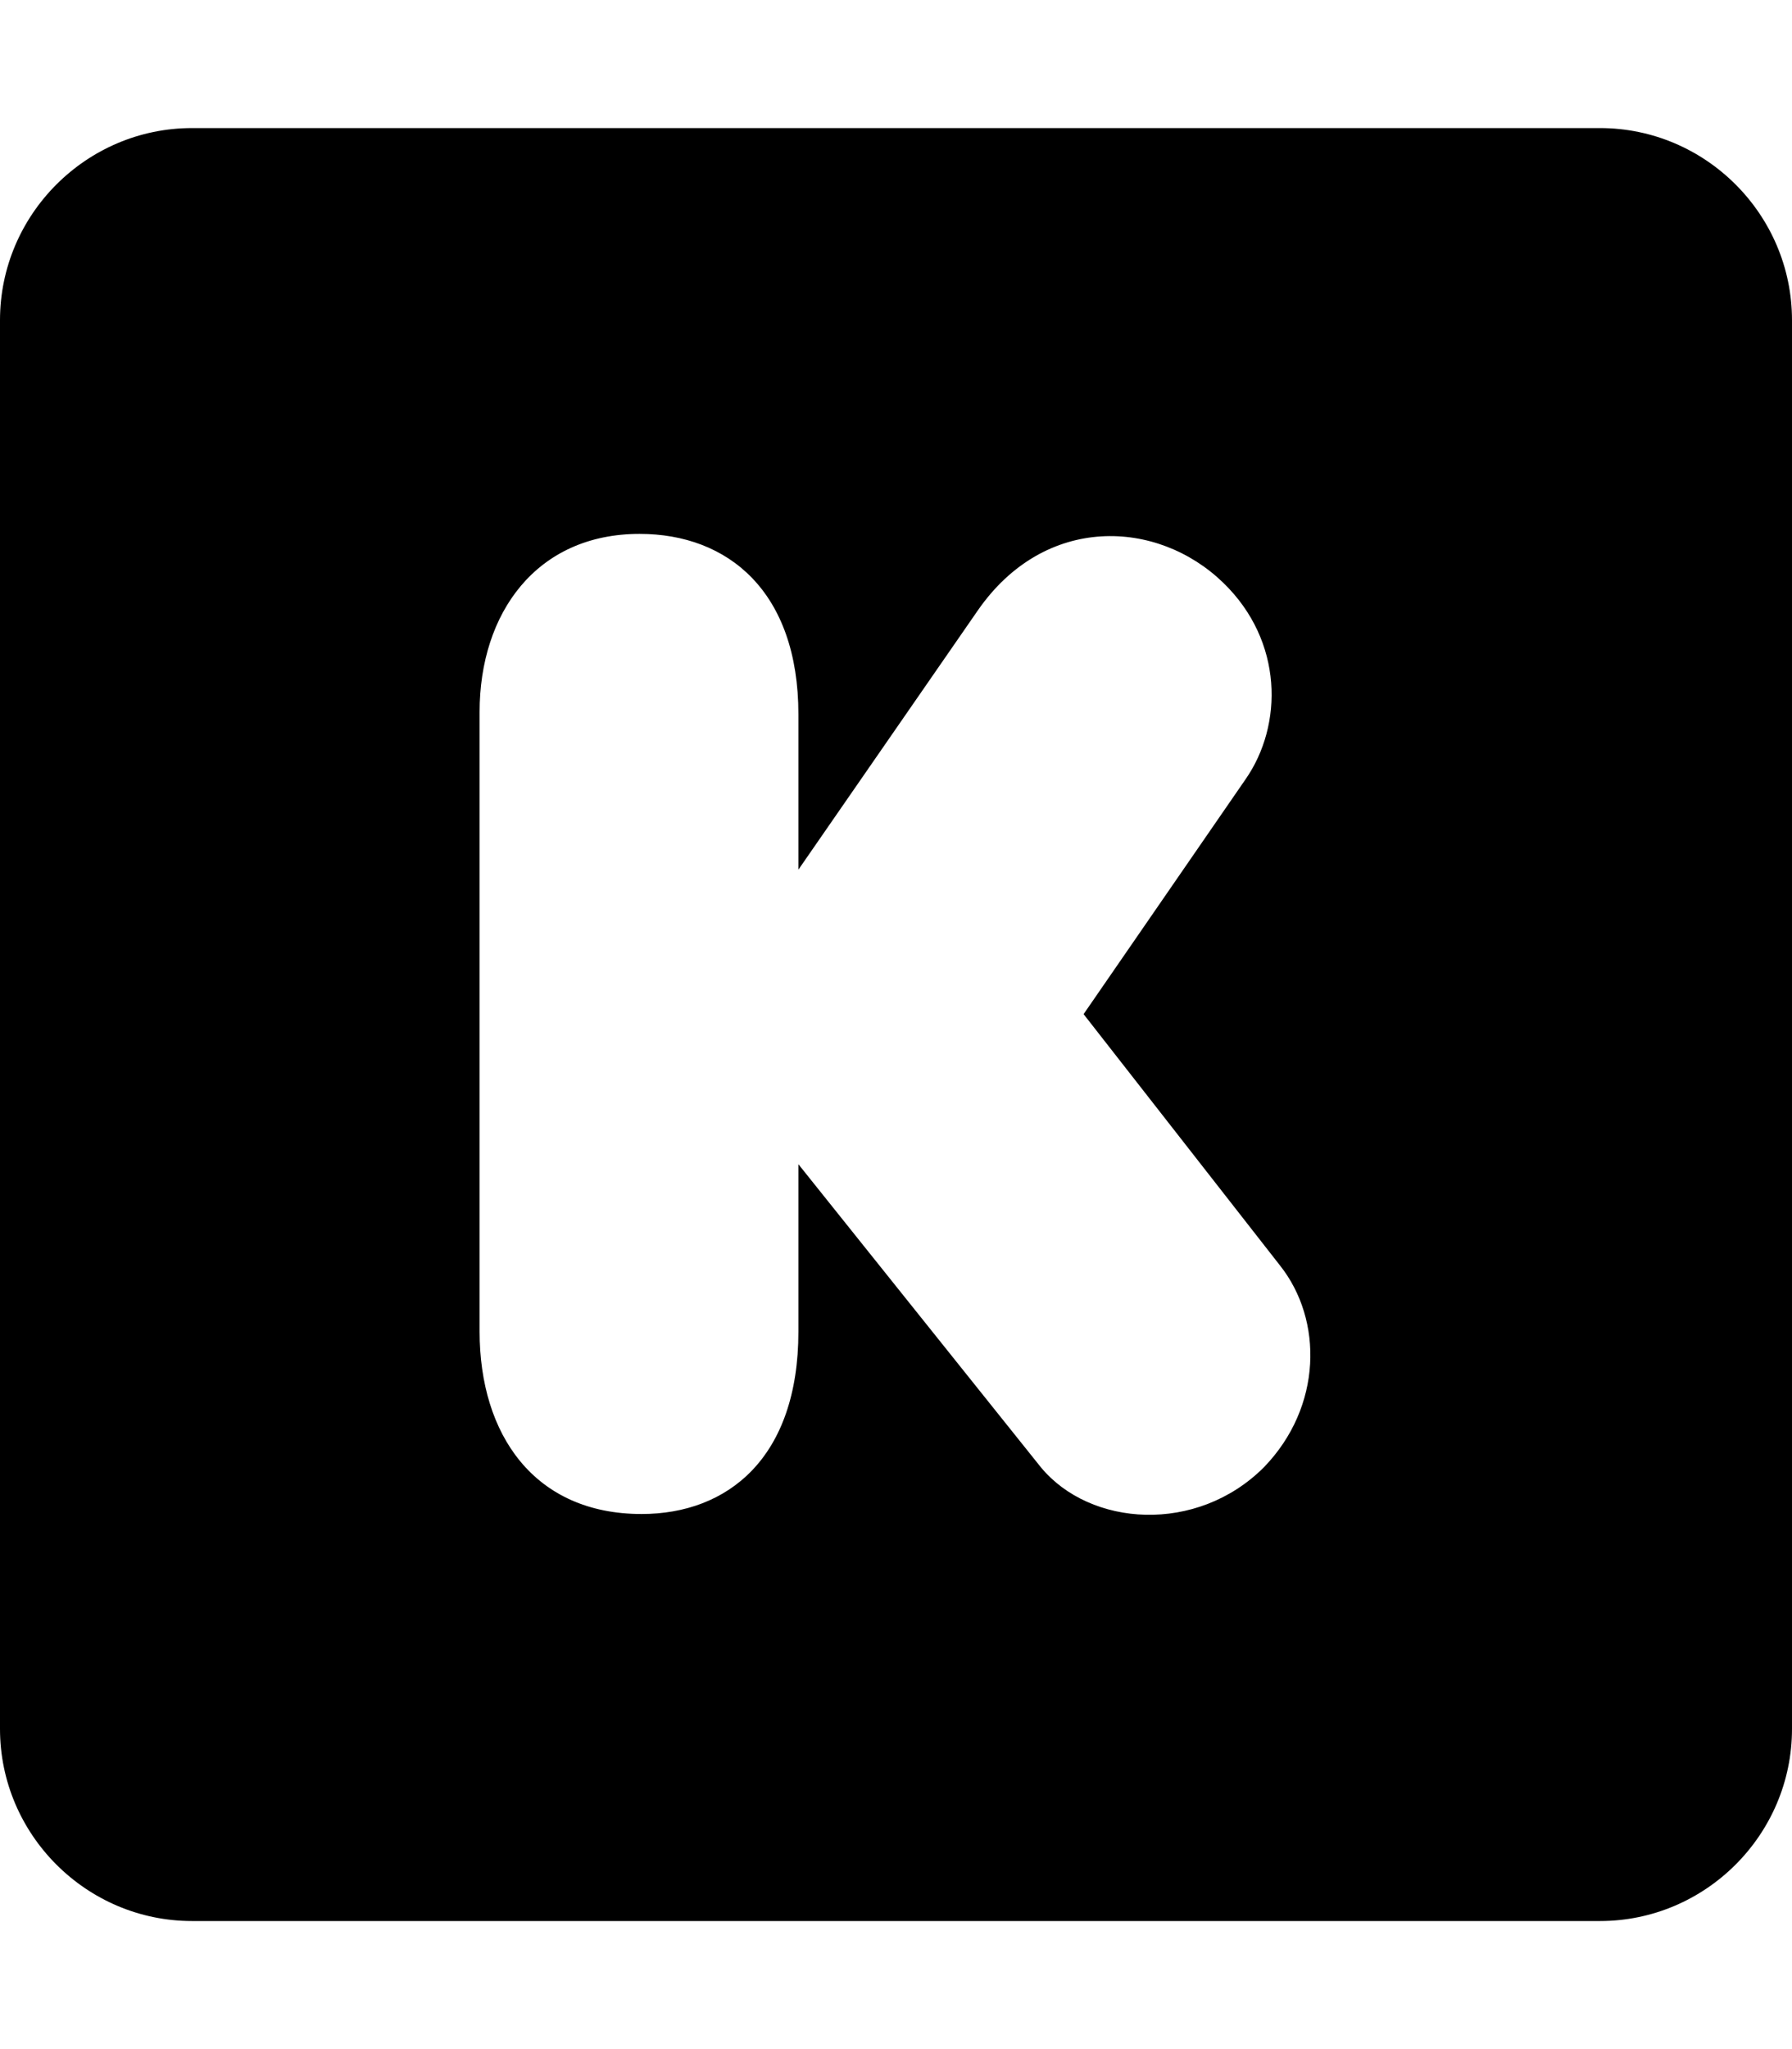 <svg xmlns="http://www.w3.org/2000/svg" viewBox="0 0 448 512"><!--! Font Awesome Free 6.0.0-beta1 by @fontawesome - https://fontawesome.com License - https://fontawesome.com/license/free (Icons: CC BY 4.0, Fonts: SIL OFL 1.1, Code: MIT License) --><path d="M400 480H48c-26.4 0-48-21.6-48-48V80c0-26.4 21.6-48 48-48h352c26.4 0 48 21.6 48 48v352c0 26.4-21.6 48-48 48zM199.6 178.5c0-30.7-17.6-45.1-39.7-45.1-25.8 0-40 19.8-40 44.5v154.8c0 25.8 13.7 45.6 40.5 45.6 21.5 0 39.2-14 39.2-45.6v-41.8l60.6 75.7c12.3 14.9 39 16.8 55.8 0 14.6-15.1 14.8-36.8 4-50.4l-49.1-62.8 40.5-58.7c9.4-13.5 9.5-34.5-5.6-49.1-16.4-15.9-44.6-17.3-61.4 7l-44.8 64.7v-38.8z"/></svg>
